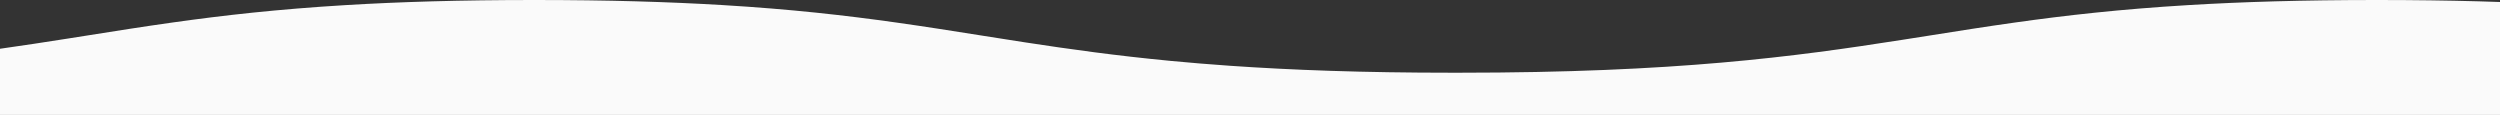<svg id="Group_224" data-name="Group 224" xmlns="http://www.w3.org/2000/svg" xmlns:xlink="http://www.w3.org/1999/xlink" width="1920" height="88.262" viewBox="0 0 1920 88.262">
  <rect x="0" y="0" width="1920" height="88.262" fill="#333333" stroke="none"/>
  <defs>
    <clipPath id="clip-path">
      <rect id="Rectangle_490" data-name="Rectangle 490" width="1920" height="88.262" transform="translate(0 0)" fill="#ffffff"/>
    </clipPath>
  </defs>
  <g id="Group_223" data-name="Group 223" clip-path="url(#clip-path)">
    <path id="Path_196" data-name="Path 196" d="M1825.432,0c-56.734,0-103.8,1.448-144.653,3.907-52.409,3.145-94.52,7.926-133.386,13.406-22.306,3.133-43.588,6.5-65.1,9.923-7.114,1.123-14.34,2.259-21.567,3.383-82.572,12.918-173.445,25.225-339.892,25.225h-5.975c-67.831,0-123.142-2.047-170.431-5.342-15.762-1.1-30.671-2.334-44.841-3.682C857.136,42.776,821.116,37.733,787.03,32.5c-11.325-1.735-22.476-3.5-33.576-5.268-21.509-3.42-42.792-6.79-65.1-9.923-38.865-5.48-80.975-10.273-133.385-13.406C534.54,2.67,512.575,1.7,488.618,1.023S438.715,0,410.319,0c-56.734,0-103.8,1.448-144.653,3.907C239.49,5.48,215.874,7.464,193.909,9.724c-21.908,2.284-42.166,4.843-61.628,7.589-22.307,3.133-43.532,6.5-65.1,9.923-4.894.774-9.9,1.548-14.8,2.334C35.394,32.244,18.129,34.9,0,37.451V88.262H1920V1.54q-7.986-.28-16.267-.516C1879.72.362,1853.828,0,1825.432,0" fill="#fafafa"/>
  </g>
</svg>
